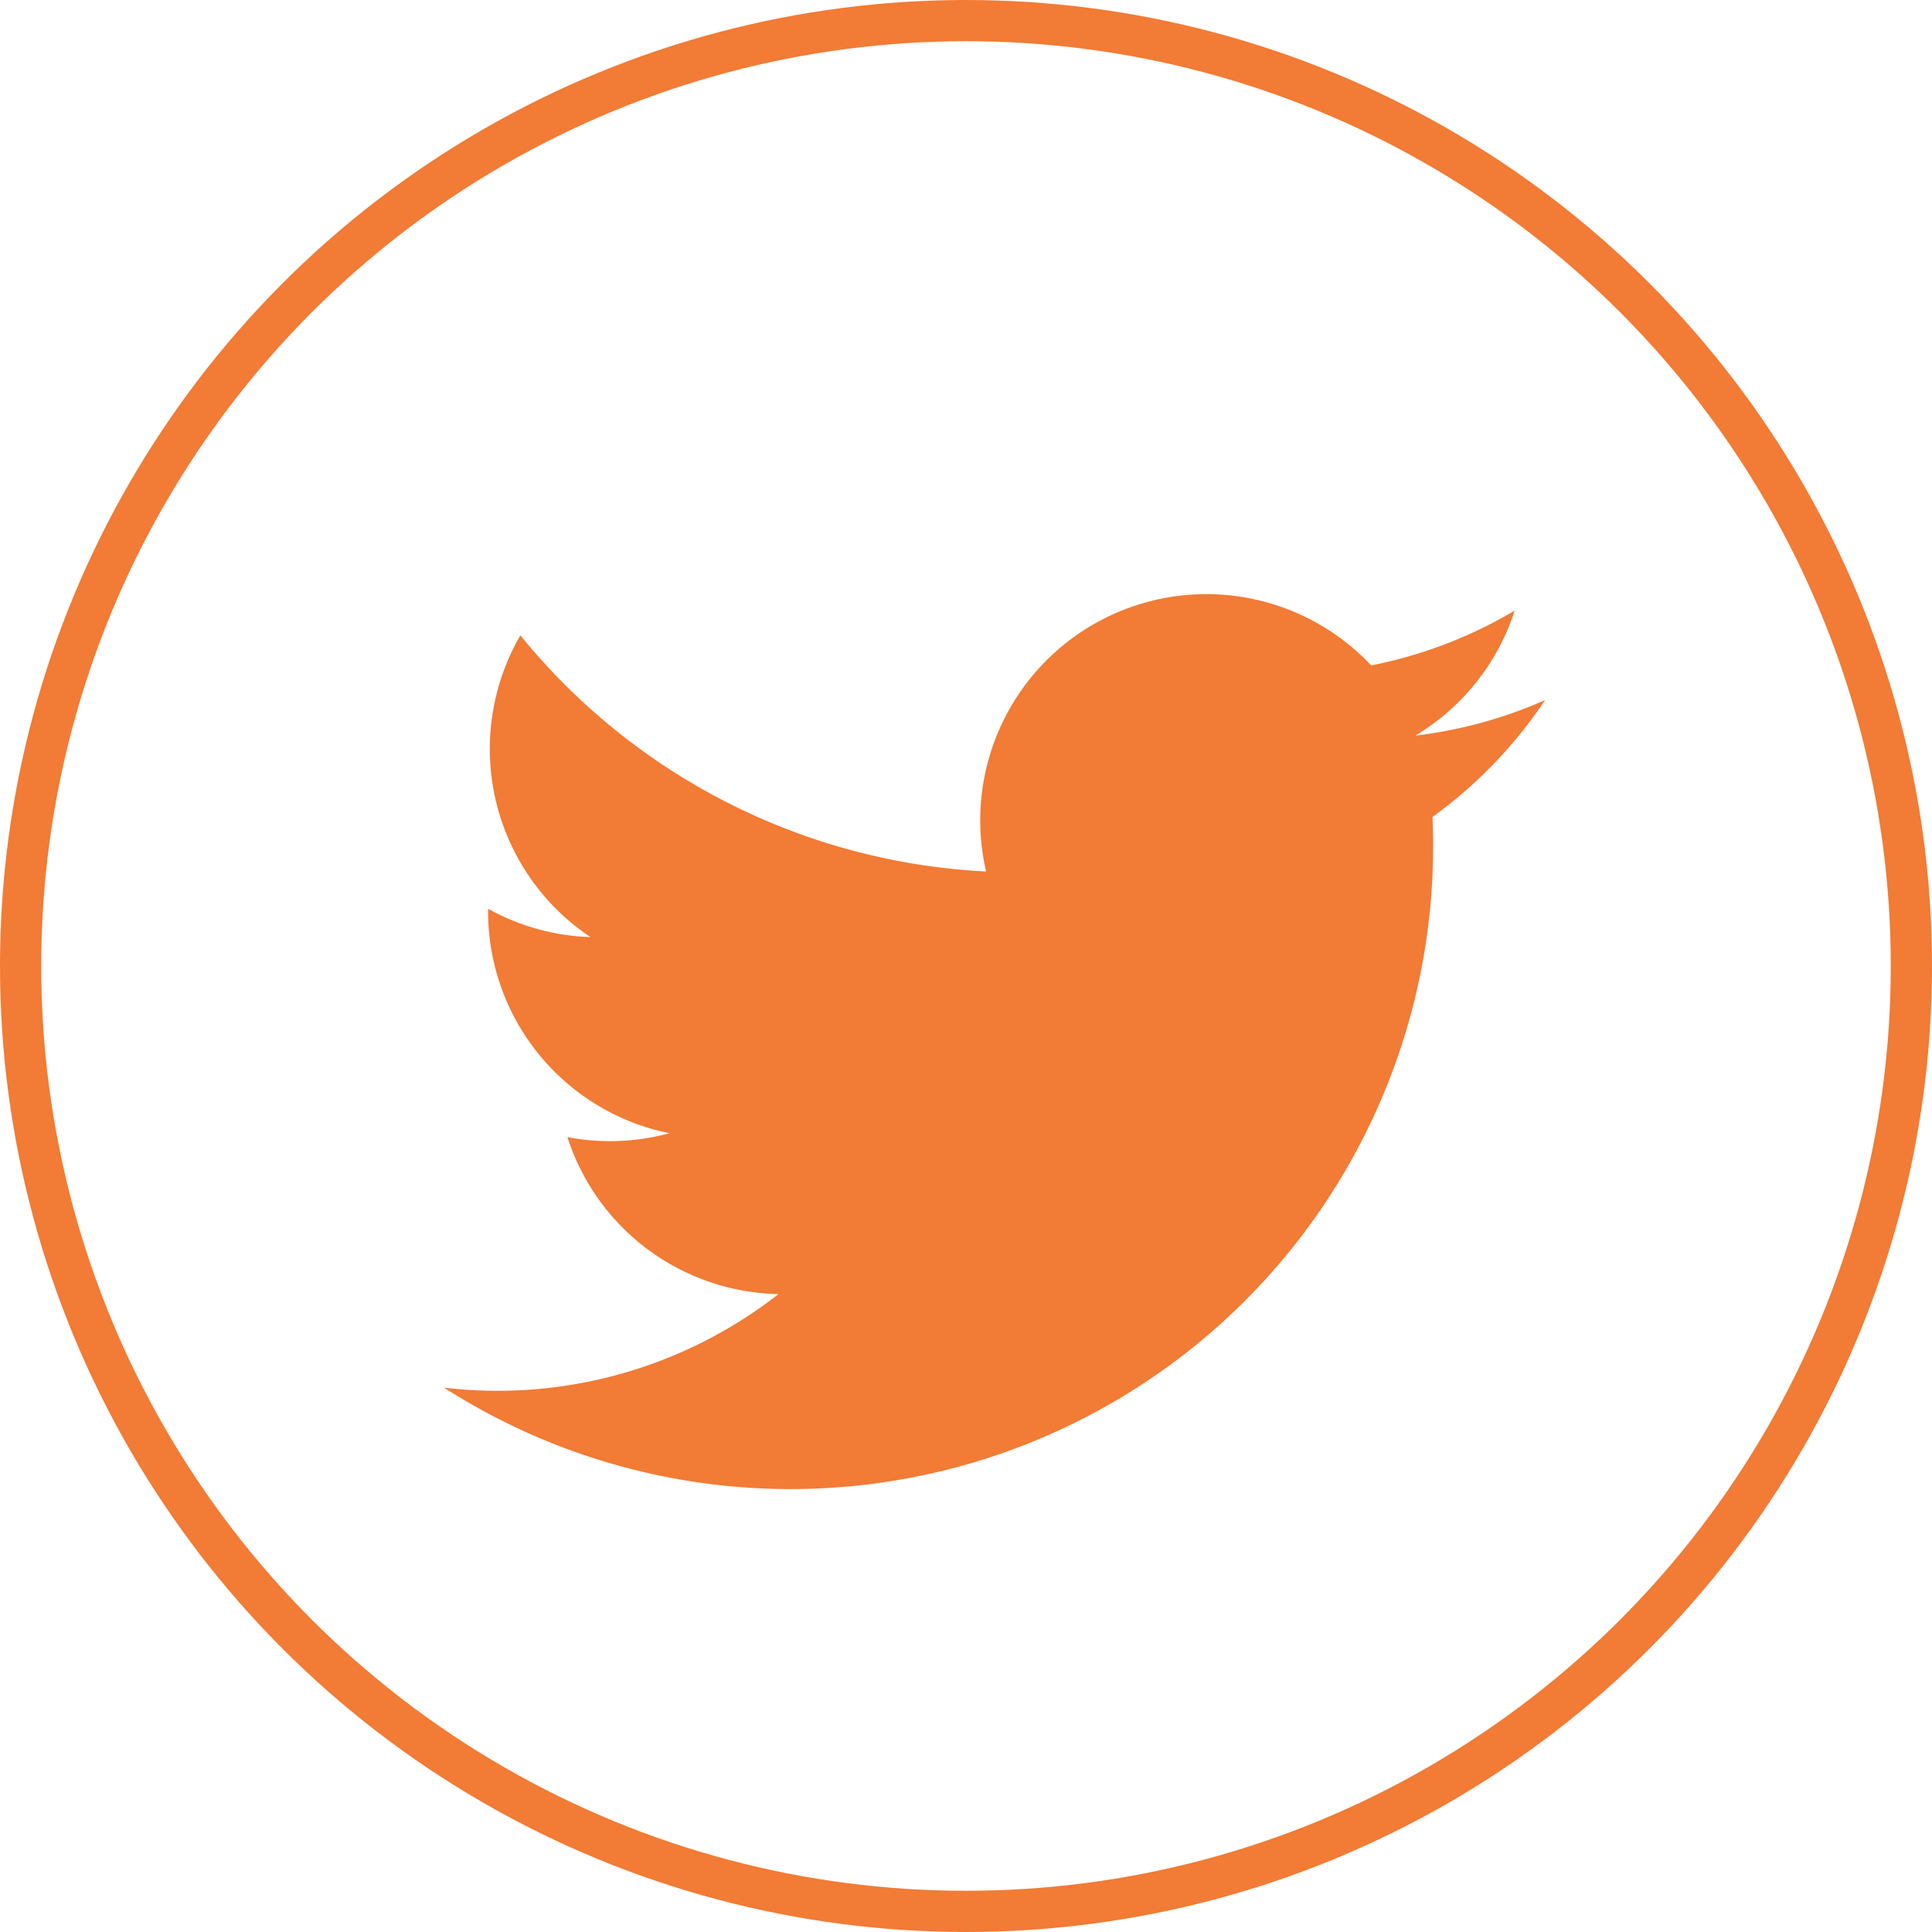 <svg xmlns="http://www.w3.org/2000/svg" width="46.876" height="46.876" viewBox="0 0 46.876 46.876"><defs><style>.a{fill:none;stroke:#f27b35;}.b{fill:#f27b35;}</style></defs><g transform="translate(0.5 0.5)"><circle class="a" cx="22.938" cy="22.938" r="22.938"/><g transform="translate(10.264 13.914)"><path class="b" d="M51.828,36.6a10.939,10.939,0,0,1-3.149.862,5.5,5.5,0,0,0,2.411-3.033,10.976,10.976,0,0,1-3.482,1.33,5.487,5.487,0,0,0-9.343,5,15.564,15.564,0,0,1-11.3-5.729,5.489,5.489,0,0,0,1.7,7.32,5.444,5.444,0,0,1-2.483-.687c0,.023,0,.047,0,.07a5.486,5.486,0,0,0,4.4,5.376,5.5,5.5,0,0,1-2.476.095,5.489,5.489,0,0,0,5.122,3.808,11.068,11.068,0,0,1-8.117,2.27,15.592,15.592,0,0,0,24-13.137c0-.238-.005-.474-.016-.709A11.118,11.118,0,0,0,51.828,36.6Z" transform="translate(-25.103 -34.028)"/></g></g></svg>